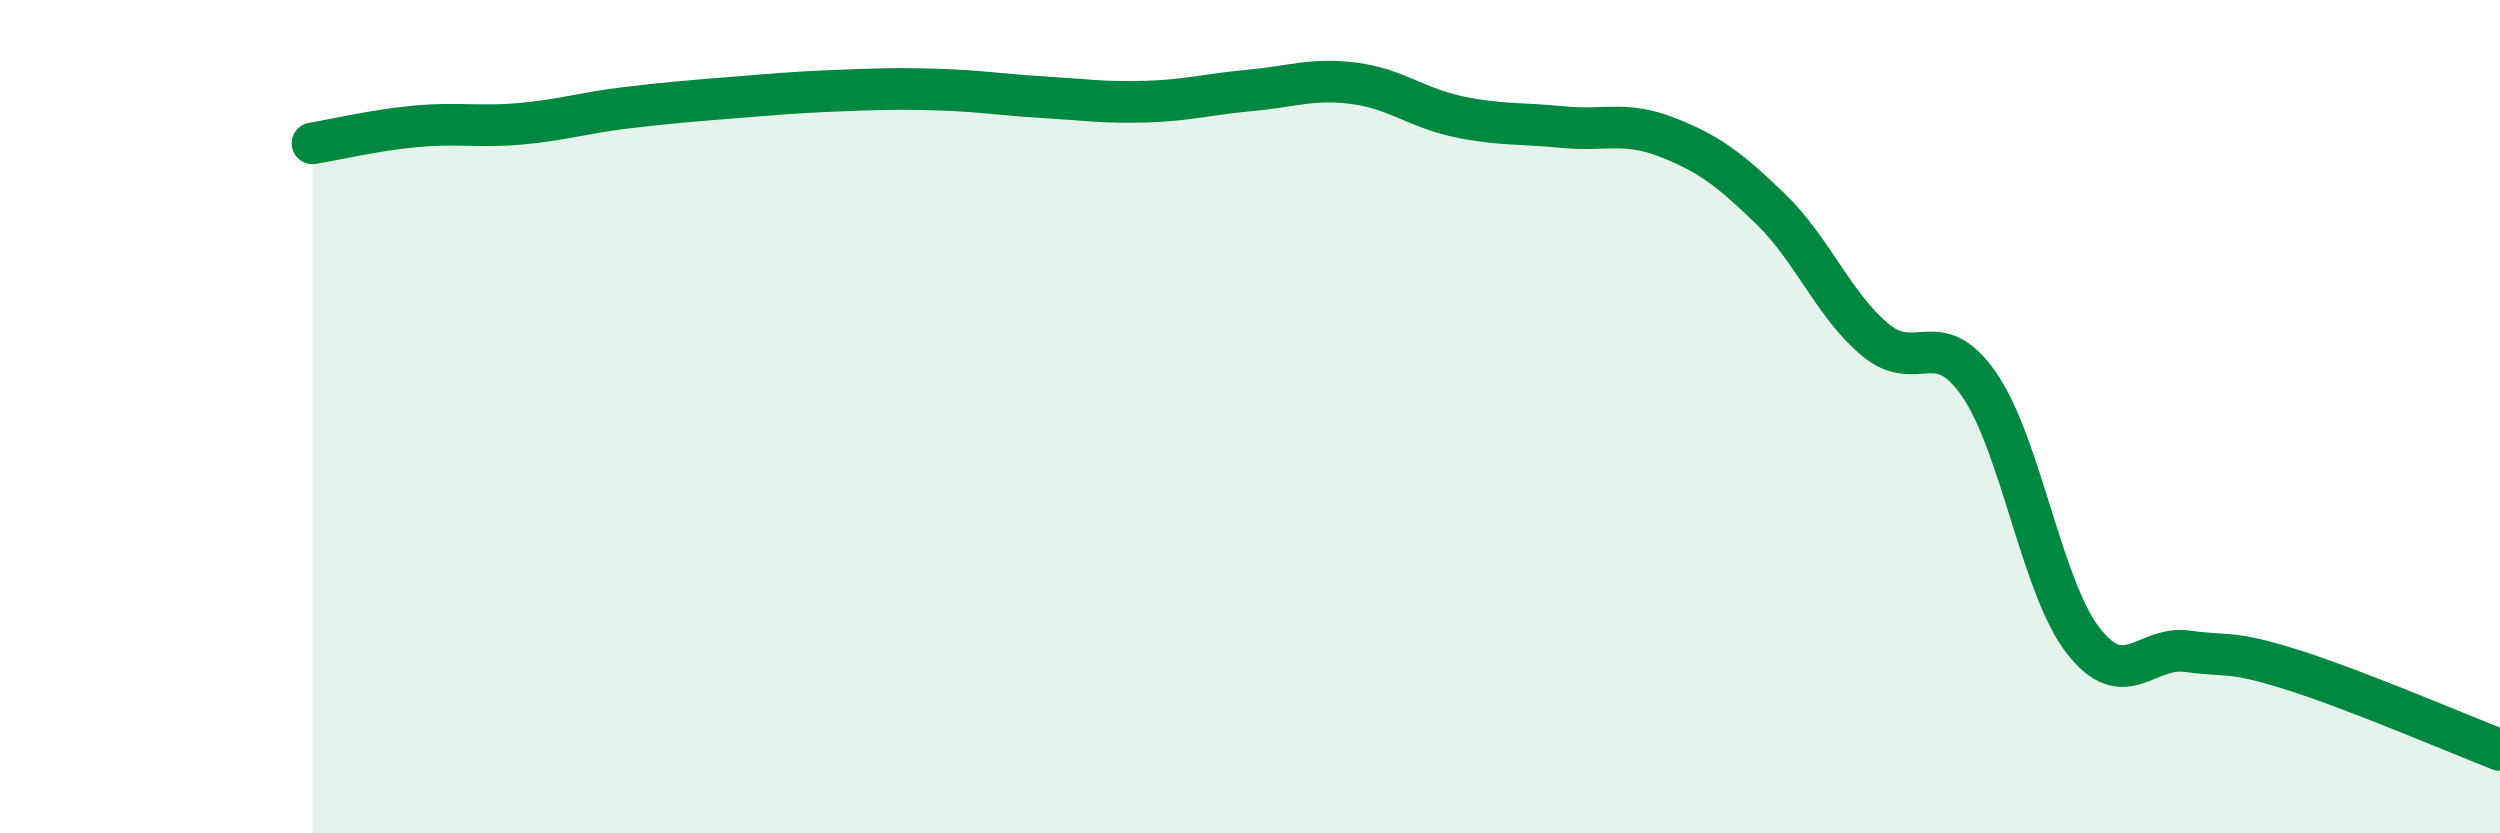 
    <svg width="60" height="20" viewBox="0 0 60 20" xmlns="http://www.w3.org/2000/svg">
      <path
        d="M 7.5,3.44 C 8,3.36 9,3.12 10,3.03 C 11,2.94 11.5,3.06 12.5,2.97 C 13.5,2.88 14,2.71 15,2.59 C 16,2.47 16.5,2.43 17.5,2.35 C 18.5,2.27 19,2.22 20,2.18 C 21,2.14 21.5,2.12 22.5,2.15 C 23.5,2.18 24,2.27 25,2.33 C 26,2.39 26.5,2.47 27.5,2.44 C 28.5,2.41 29,2.26 30,2.17 C 31,2.08 31.5,1.87 32.5,2 C 33.5,2.13 34,2.59 35,2.8 C 36,3.01 36.5,2.95 37.5,3.05 C 38.5,3.15 39,2.9 40,3.29 C 41,3.68 41.5,4.05 42.5,5.02 C 43.5,5.99 44,7.31 45,8.15 C 46,8.99 46.5,7.78 47.5,9.23 C 48.5,10.68 49,14.1 50,15.38 C 51,16.66 51.5,15.49 52.5,15.63 C 53.5,15.77 53.5,15.6 55,16.07 C 56.5,16.54 59,17.61 60,18L60 20L7.5 20Z"
        fill="#008740"
        opacity="0.1"
        stroke-linecap="round"
        stroke-linejoin="round"
      />
      <path
        d="M 7.5,3.44 C 8,3.36 9,3.12 10,3.03 C 11,2.94 11.5,3.06 12.5,2.97 C 13.5,2.88 14,2.71 15,2.59 C 16,2.47 16.5,2.43 17.5,2.35 C 18.5,2.27 19,2.22 20,2.18 C 21,2.14 21.5,2.12 22.5,2.15 C 23.5,2.18 24,2.27 25,2.33 C 26,2.39 26.5,2.47 27.5,2.44 C 28.5,2.41 29,2.26 30,2.17 C 31,2.08 31.5,1.87 32.5,2 C 33.5,2.13 34,2.59 35,2.8 C 36,3.01 36.5,2.95 37.5,3.05 C 38.5,3.15 39,2.9 40,3.29 C 41,3.68 41.5,4.05 42.5,5.02 C 43.5,5.99 44,7.31 45,8.15 C 46,8.99 46.5,7.78 47.5,9.23 C 48.5,10.68 49,14.1 50,15.38 C 51,16.66 51.5,15.49 52.5,15.63 C 53.5,15.77 53.5,15.6 55,16.07 C 56.5,16.54 59,17.61 60,18"
        stroke="#008740"
        stroke-width="1"
        fill="none"
        stroke-linecap="round"
        stroke-linejoin="round"
      />
    </svg>
  